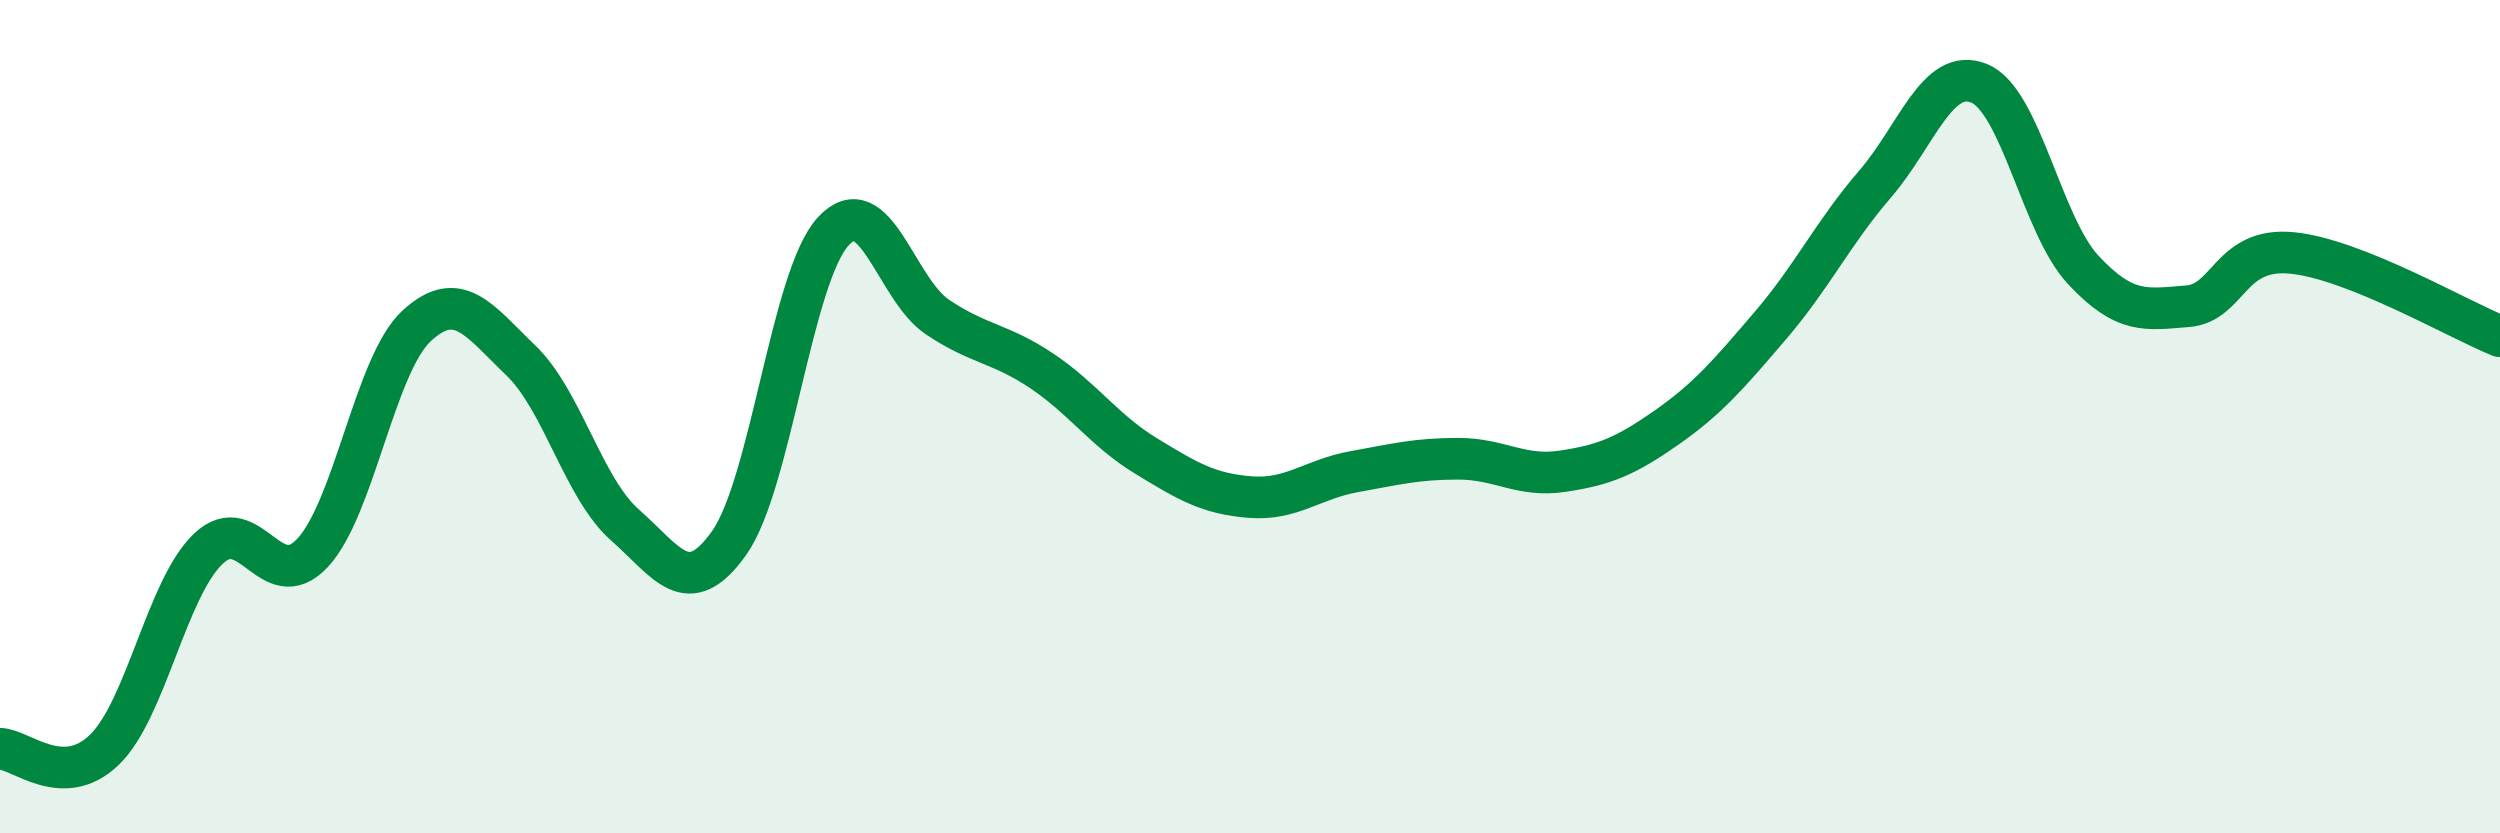 
    <svg width="60" height="20" viewBox="0 0 60 20" xmlns="http://www.w3.org/2000/svg">
      <path
        d="M 0,17.97 C 0.5,17.98 1.5,18.96 2.5,18 C 3.5,17.04 4,14.12 5,13.17 C 6,12.22 6.5,14.34 7.5,13.27 C 8.5,12.2 9,8.74 10,7.82 C 11,6.9 11.5,7.69 12.5,8.65 C 13.5,9.61 14,11.72 15,12.6 C 16,13.48 16.5,14.44 17.5,13.03 C 18.5,11.62 19,6.63 20,5.55 C 21,4.47 21.5,6.94 22.5,7.61 C 23.5,8.28 24,8.23 25,8.9 C 26,9.57 26.5,10.33 27.5,10.94 C 28.5,11.55 29,11.85 30,11.93 C 31,12.01 31.5,11.5 32.5,11.32 C 33.5,11.14 34,11.01 35,11.01 C 36,11.01 36.5,11.46 37.5,11.31 C 38.5,11.16 39,10.96 40,10.26 C 41,9.56 41.5,8.97 42.5,7.8 C 43.5,6.63 44,5.58 45,4.42 C 46,3.26 46.5,1.59 47.5,2 C 48.5,2.41 49,5.41 50,6.48 C 51,7.55 51.5,7.43 52.5,7.35 C 53.5,7.27 53.5,5.93 55,6.07 C 56.5,6.21 59,7.67 60,8.07L60 20L0 20Z"
        fill="#008740"
        opacity="0.1"
        stroke-linecap="round"
        stroke-linejoin="round"
      />
      <path
        d="M 0,17.97 C 0.5,17.98 1.5,18.96 2.5,18 C 3.5,17.04 4,14.12 5,13.17 C 6,12.22 6.5,14.34 7.5,13.27 C 8.5,12.2 9,8.74 10,7.82 C 11,6.9 11.5,7.69 12.5,8.65 C 13.5,9.61 14,11.72 15,12.6 C 16,13.48 16.5,14.44 17.5,13.03 C 18.5,11.62 19,6.63 20,5.55 C 21,4.47 21.5,6.94 22.5,7.61 C 23.5,8.28 24,8.23 25,8.9 C 26,9.57 26.5,10.33 27.5,10.94 C 28.5,11.55 29,11.85 30,11.93 C 31,12.01 31.5,11.5 32.5,11.32 C 33.5,11.14 34,11.01 35,11.01 C 36,11.01 36.5,11.46 37.5,11.31 C 38.5,11.16 39,10.96 40,10.26 C 41,9.56 41.5,8.97 42.5,7.8 C 43.5,6.63 44,5.58 45,4.42 C 46,3.26 46.5,1.59 47.5,2 C 48.5,2.41 49,5.41 50,6.48 C 51,7.55 51.5,7.43 52.5,7.35 C 53.5,7.27 53.5,5.93 55,6.07 C 56.5,6.21 59,7.67 60,8.07"
        stroke="#008740"
        stroke-width="1"
        fill="none"
        stroke-linecap="round"
        stroke-linejoin="round"
      />
    </svg>
  
